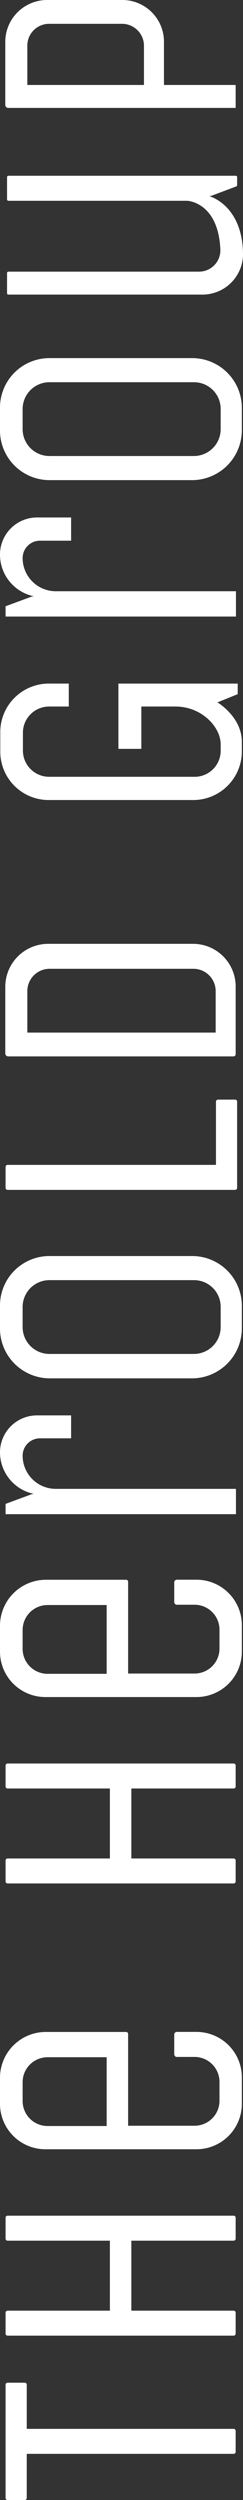 <svg xmlns="http://www.w3.org/2000/svg" width="49.065" height="504.469" viewBox="0 0 49.065 504.469">
    <rect x="0" y="0" width="49.065" height="504.469" fill="#333333" stroke="none"/>
    <defs>
        <clipPath id="7r13jwt7qa">
            <path data-name="Rectángulo 2621" style="fill:#fff" d="M0 0h504.469v49.065H0z"/>
        </clipPath>
    </defs>
    <g data-name="Grupo 3887">
        <g data-name="Grupo 3821" style="clip-path:url(#7r13jwt7qa)" transform="matrix(0 -1 1 0 0 504.469)">
            <path data-name="Trazado 7328" d="M23.257 0H.415A.406.406 0 0 0 0 .415v3.441a.406.406 0 0 0 .415.415h8.9v41.768a.406.406 0 0 0 .415.415h4.212a.406.406 0 0 0 .415-.415V4.272h8.9a.406.406 0 0 0 .415-.415V.415A.406.406 0 0 0 23.257 0" transform="translate(0 1.127)" style="fill:#fff"/>
            <path data-name="Trazado 7329" d="M18.214 42.894v3.441a.406.406 0 0 1-.415.415H.415A.406.406 0 0 1 0 46.335V.415A.406.406 0 0 1 .415 0h4.213a.406.406 0 0 1 .415.415v42.064h12.7a.423.423 0 0 1 .475.415" transform="translate(264.367 1.127)" style="fill:#fff"/>
            <path data-name="Trazado 7330" d="M23.791 0h-4.213a.406.406 0 0 0-.415.415v20.647H5.043V.415A.406.406 0 0 0 4.628 0H.415A.406.406 0 0 0 0 .415v45.624a.406.406 0 0 0 .415.415h4.213a.406.406 0 0 0 .415-.415V25.393h14.12v20.646a.406.406 0 0 0 .415.415h4.212a.406.406 0 0 0 .415-.415V.475A.4.4 0 0 0 23.791 0" transform="translate(33.165 1.127)" style="fill:#fff"/>
            <path data-name="Trazado 7331" d="M14.476 0H9.2A9.166 9.166 0 0 0 0 9.2v30.431a9.166 9.166 0 0 0 9.2 9.2h5.28a9.166 9.166 0 0 0 9.2-9.2v-3.915a.532.532 0 0 0-.534-.534h-3.983a.532.532 0 0 0-.534.534v3.56a5.039 5.039 0 0 1-5.043 5.043h-3.8a5.039 5.039 0 0 1-5.043-5.043V25.867h18.51a.406.406 0 0 0 .415-.415V9.255A9.255 9.255 0 0 0 14.476 0M4.687 21.536V9.611A5.039 5.039 0 0 1 9.73 4.568h3.8a5.039 5.039 0 0 1 5.04 5.043v11.925z" transform="translate(70.779)" style="fill:#fff"/>
            <path data-name="Trazado 7332" d="M23.791 0h-4.213a.406.406 0 0 0-.415.415v20.647H5.043V.415A.406.406 0 0 0 4.628 0H.415A.406.406 0 0 0 0 .415v45.624a.406.406 0 0 0 .415.415h4.213a.406.406 0 0 0 .415-.415V25.393h14.12v20.646a.406.406 0 0 0 .415.415h4.212a.406.406 0 0 0 .415-.415V.415A.406.406 0 0 0 23.791 0" transform="translate(124.411 1.127)" style="fill:#fff"/>
            <path data-name="Trazado 7333" d="M0 0z" transform="translate(291.302 5.518)" style="fill:#fff"/>
            <path data-name="Trazado 7334" d="M19.934 7.475v6.882h-4.627V8.069a3.507 3.507 0 0 0-3.5-3.5 6.7 6.7 0 0 0-6.7 6.7v36.372H0V1.127h2.076l1.958 5.28.059.415A8.593 8.593 0 0 1 12.518 0a7.47 7.47 0 0 1 7.416 7.475" transform="translate(198.928)" style="fill:#fff"/>
            <path data-name="Trazado 7335" d="M0 39.453V.3A.28.28 0 0 1 .3 0h4.031a.28.28 0 0 1 .3.3v38.441a4.307 4.307 0 0 0 4.45 4.331c9.493-.415 9.849-6.526 9.849-6.7V.3a.28.28 0 0 1 .3-.3h4.45a.28.28 0 0 1 .3.3v45.857a.28.28 0 0 1-.3.3h-1.551a.326.326 0 0 1-.3-.178l-1.9-5.043-.059-.415s-1.77 6.82-11.92 6.82A8.2 8.2 0 0 1 0 39.453" transform="translate(445.022 1.424)" style="fill:#fff"/>
            <path data-name="Trazado 7336" d="M14.476 0H9.2A9.166 9.166 0 0 0 0 9.2v30.431a9.166 9.166 0 0 0 9.2 9.2h5.28a9.166 9.166 0 0 0 9.2-9.2v-3.915a.532.532 0 0 0-.534-.534h-3.983a.532.532 0 0 0-.534.534v3.56a5.039 5.039 0 0 1-5.043 5.043h-3.8a5.039 5.039 0 0 1-5.043-5.043V25.867h18.51a.406.406 0 0 0 .415-.415V9.255A9.293 9.293 0 0 0 14.476 0M4.687 21.536V9.611A5.039 5.039 0 0 1 9.73 4.568h3.8a5.039 5.039 0 0 1 5.04 5.043v11.925z" transform="translate(162.026)" style="fill:#fff"/>
            <path data-name="Trazado 7337" d="M14.654 0h-4.568A10.065 10.065 0 0 0 0 10.026v28.715a10.077 10.077 0 0 0 10.086 10.086h4.568a10.027 10.027 0 0 0 10.027-10.086V10.086A9.989 9.989 0 0 0 14.654 0m5.162 39.157a5.381 5.381 0 0 1-5.4 5.4h-4.093a5.419 5.419 0 0 1-5.4-5.4V9.967a5.419 5.419 0 0 1 5.4-5.4h4.094a5.419 5.419 0 0 1 5.4 5.4z" transform="translate(226.337)" style="fill:#fff"/>
            <path data-name="Trazado 7338" d="M19.994 7.475v6.882h-4.687V8.069a3.507 3.507 0 0 0-3.5-3.5 6.7 6.7 0 0 0-6.7 6.7v36.372H0V1.127h2.076l1.958 5.28.059.415A8.593 8.593 0 0 1 12.518 0a7.482 7.482 0 0 1 7.475 7.475" transform="translate(380.057)" style="fill:#fff"/>
            <path data-name="Trazado 7339" d="M14.595 0h-4.568A10.014 10.014 0 0 0 0 10.026v28.715a10.065 10.065 0 0 0 10.027 10.086h4.568a10.027 10.027 0 0 0 10.026-10.086V10.086A9.989 9.989 0 0 0 14.595 0m5.161 39.157a5.381 5.381 0 0 1-5.4 5.4h-4.092a5.419 5.419 0 0 1-5.4-5.4V9.967a5.419 5.419 0 0 1 5.4-5.4h4.094a5.419 5.419 0 0 1 5.4 5.4z" transform="translate(407.585)" style="fill:#fff"/>
            <path data-name="Trazado 7340" d="M23.494 23.909v24.028h-2.136L19.7 43.844s-2.907 4.924-7.95 4.924h-2.2A9.822 9.822 0 0 1 0 38.682V10.026A9.77 9.77 0 0 1 9.552 0h4.39a9.807 9.807 0 0 1 9.552 10.026v3.8h-4.628V9.967a5.3 5.3 0 0 0-5.162-5.4H9.848a5.3 5.3 0 0 0-5.161 5.4V39.1a5.258 5.258 0 0 0 5.161 5.4h1.365c3.56 0 7.653-3.856 7.653-9.137v-6.885h-8.543V23.85h13.171z" transform="translate(343.036 .059)" style="fill:#fff"/>
            <path data-name="Trazado 7341" d="M14.061 0H.593A.6.6 0 0 0 0 .593V46.1a.446.446 0 0 0 .415.415h13.7a8.609 8.609 0 0 0 8.6-8.6V8.662A8.672 8.672 0 0 0 14.061 0m3.619 37.97a4.507 4.507 0 0 1-4.509 4.509H4.806V4.45h8.365a4.507 4.507 0 0 1 4.509 4.509z" transform="translate(291.302 1.068)" style="fill:#fff"/>
            <path data-name="Trazado 7342" d="M13.527 0H.593A.594.594 0 0 0 0 .593v45.92h4.628V32.037h8.9a8.424 8.424 0 0 0 8.247-8.6V8.6A8.462 8.462 0 0 0 13.527 0m3.441 23.494A4.434 4.434 0 0 1 12.637 28H4.628V4.45h8.009a4.4 4.4 0 0 1 4.331 4.509z" transform="translate(482.695 1.068)" style="fill:#fff"/>
        </g>
    </g>
</svg>
